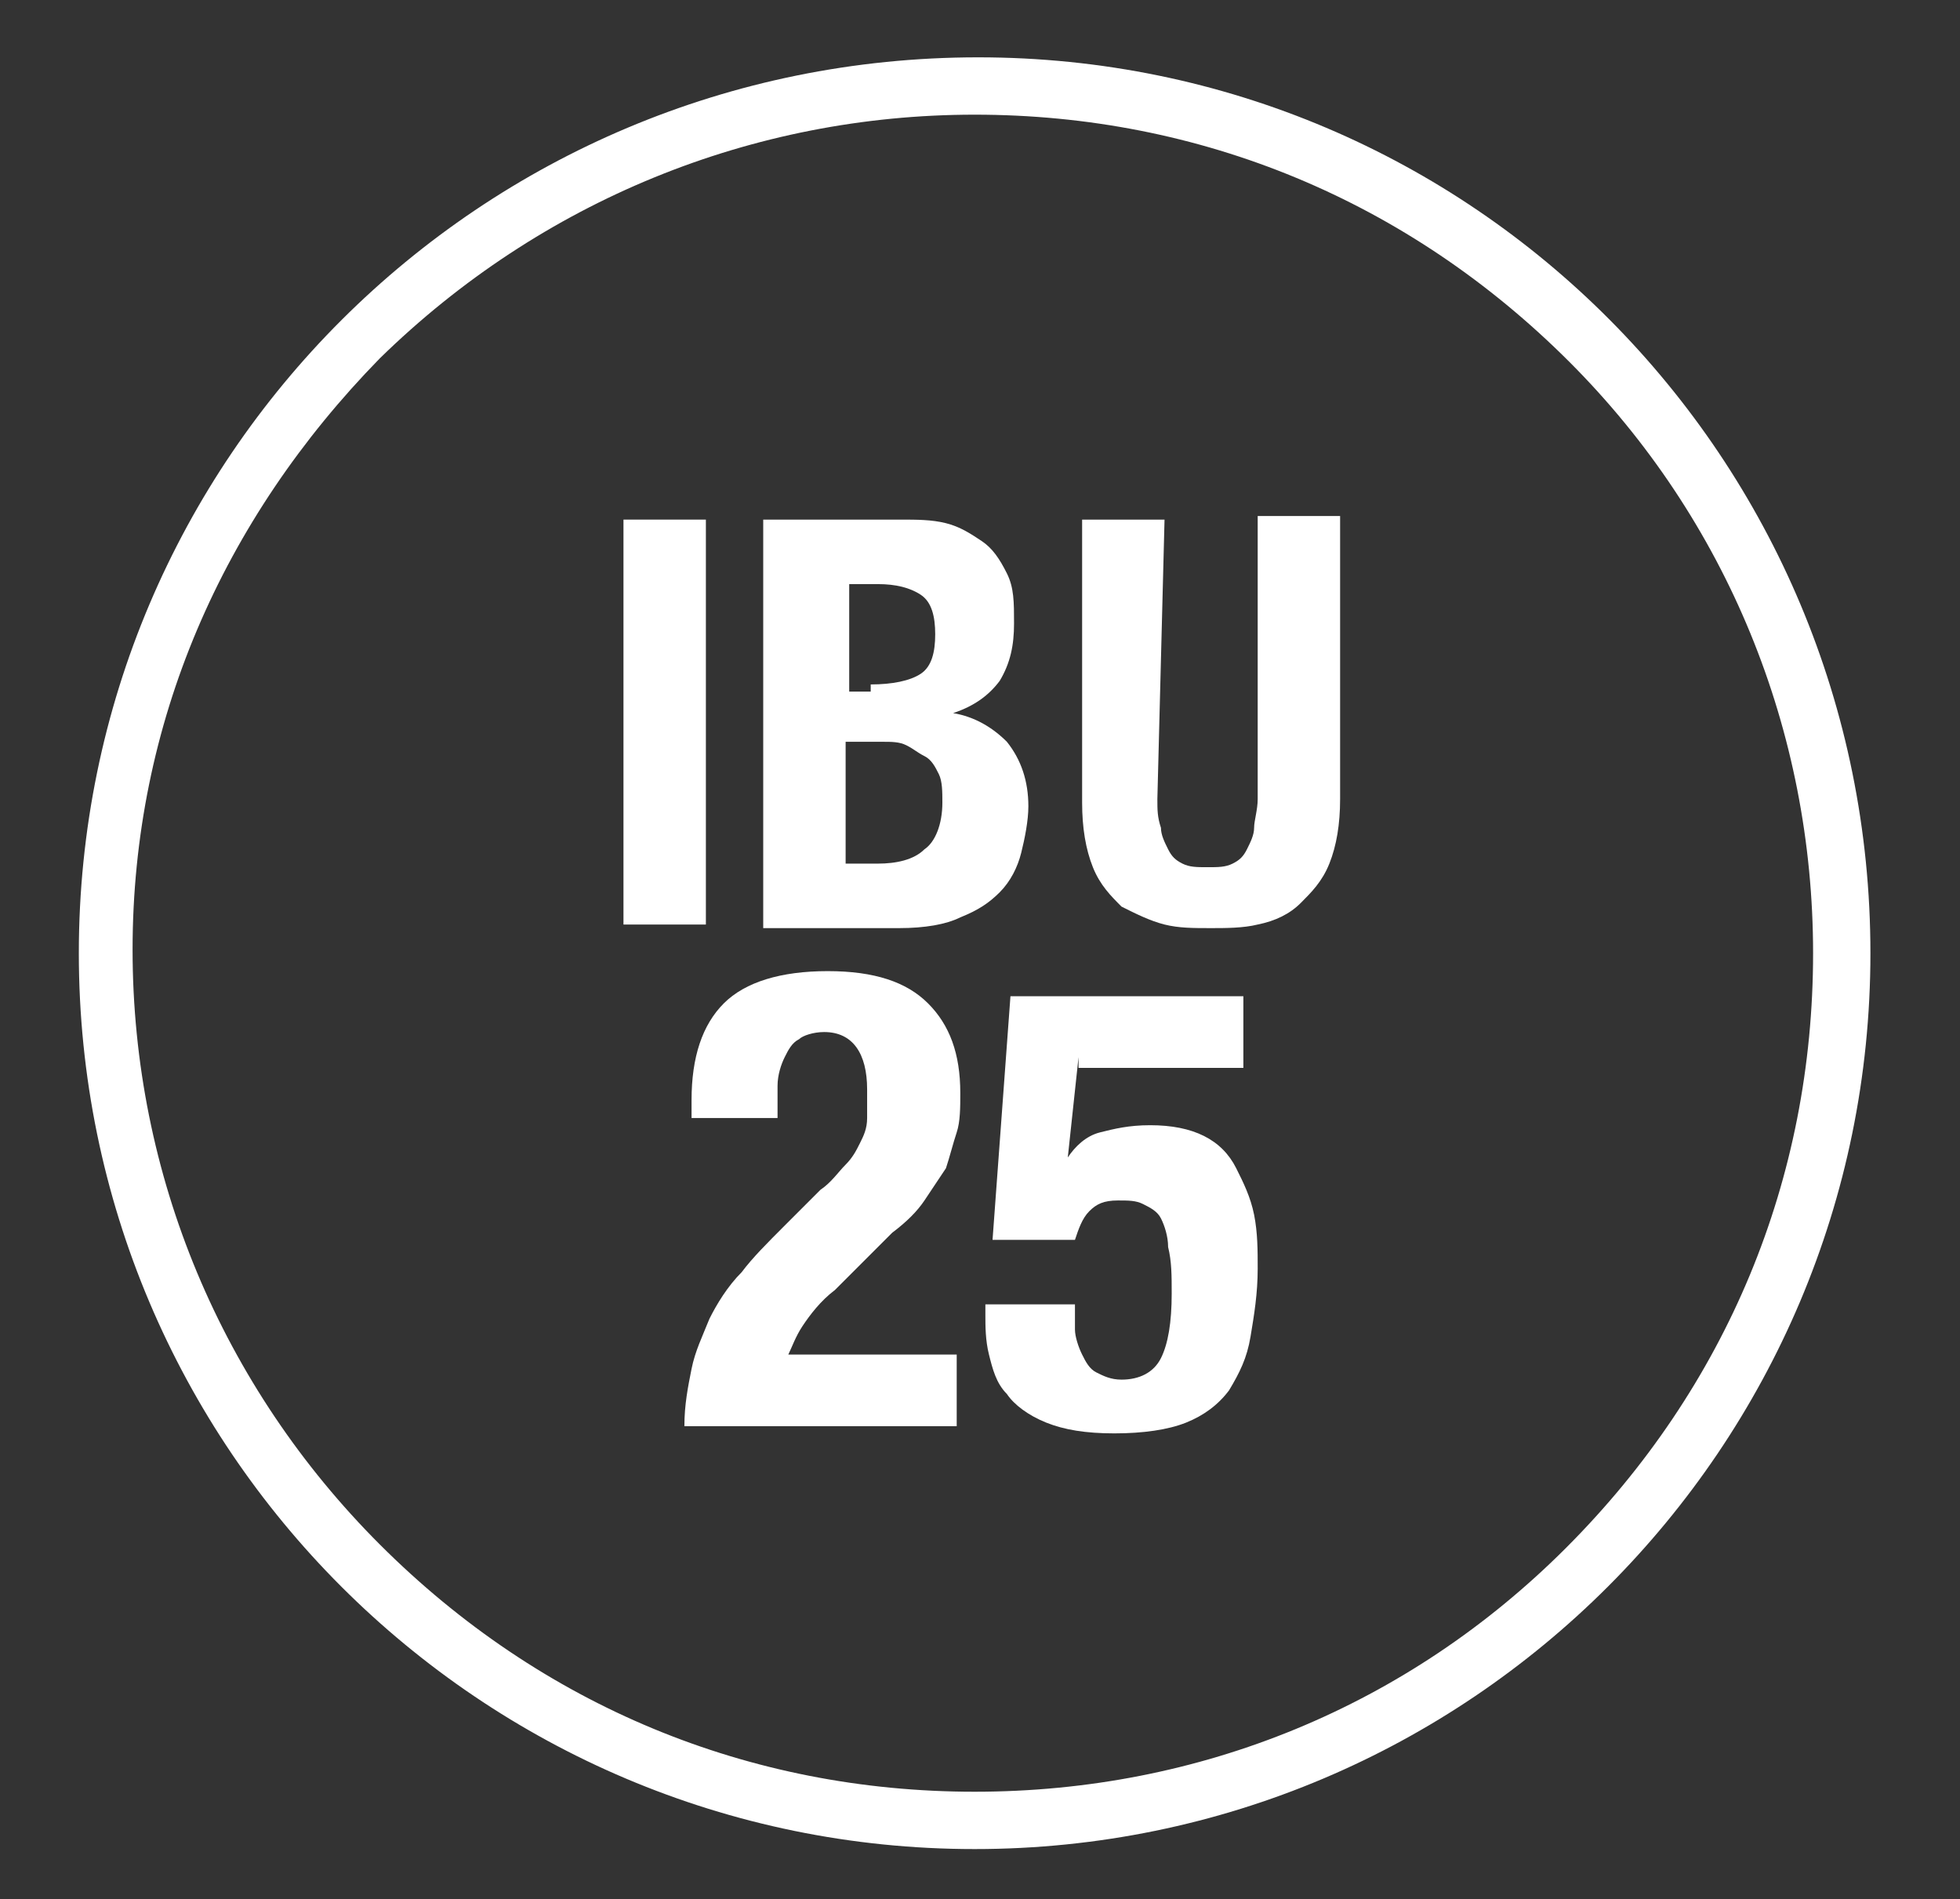 <?xml version="1.0" encoding="utf-8"?>
<!-- Generator: Adobe Illustrator 24.2.0, SVG Export Plug-In . SVG Version: 6.00 Build 0)  -->
<svg version="1.1" id="Laag_1" xmlns="http://www.w3.org/2000/svg" xmlns:xlink="http://www.w3.org/1999/xlink" x="0px" y="0px"
	 viewBox="0 0 54.7 53" style="enable-background:new 0 0 54.7 53;" xml:space="preserve">
<rect x="0" y="0" width="54.7" height="53" fill="#333333" stroke="none"/>
<style type="text/css">
	.st0{fill:#FFFFFF;}
</style>
<g>
	<g>
		<path class="st0" d="M19.1,39.8c0-0.6,0.1-1.1,0.2-1.6c0.1-0.5,0.3-0.9,0.5-1.4c0.2-0.4,0.5-0.9,0.9-1.3c0.3-0.4,0.7-0.8,1.2-1.3
			l1-1c0.3-0.2,0.5-0.5,0.7-0.7c0.2-0.2,0.3-0.4,0.4-0.6c0.1-0.2,0.2-0.4,0.2-0.7c0-0.2,0-0.5,0-0.8c0-1-0.4-1.6-1.2-1.6
			c-0.3,0-0.6,0.1-0.7,0.2c-0.2,0.1-0.3,0.3-0.4,0.5c-0.1,0.2-0.2,0.5-0.2,0.8c0,0.3,0,0.6,0,0.9h-2.4v-0.5c0-1.2,0.3-2.1,0.9-2.7
			s1.6-0.9,2.9-0.9c1.3,0,2.2,0.3,2.8,0.9c0.6,0.6,0.9,1.4,0.9,2.5c0,0.4,0,0.8-0.1,1.1c-0.1,0.3-0.2,0.7-0.3,1
			c-0.2,0.3-0.4,0.6-0.6,0.9c-0.2,0.3-0.5,0.6-0.9,0.9L23.3,36c-0.4,0.3-0.7,0.7-0.9,1s-0.3,0.6-0.4,0.8h4.7v2H19.1z"/>
		<path class="st0" d="M30.1,29.5l-0.3,2.8h0c0.2-0.3,0.5-0.6,0.9-0.7c0.4-0.1,0.8-0.2,1.4-0.2c0.6,0,1.1,0.1,1.5,0.3
			c0.4,0.2,0.7,0.5,0.9,0.9c0.2,0.4,0.4,0.8,0.5,1.3c0.1,0.5,0.1,1,0.1,1.5c0,0.7-0.1,1.3-0.2,1.9c-0.1,0.6-0.3,1-0.6,1.5
			c-0.3,0.4-0.7,0.7-1.2,0.9c-0.5,0.2-1.2,0.3-2,0.3c-0.8,0-1.4-0.1-1.9-0.3c-0.5-0.2-0.9-0.5-1.1-0.8c-0.3-0.3-0.4-0.7-0.5-1.1
			c-0.1-0.4-0.1-0.8-0.1-1.1v-0.3H30c0,0.2,0,0.4,0,0.7c0,0.2,0.1,0.5,0.2,0.7c0.1,0.2,0.2,0.4,0.4,0.5c0.2,0.1,0.4,0.2,0.7,0.2
			c0.5,0,0.9-0.2,1.1-0.6c0.2-0.4,0.3-1,0.3-1.8c0-0.5,0-0.9-0.1-1.3c0-0.3-0.1-0.6-0.2-0.8c-0.1-0.2-0.3-0.3-0.5-0.4
			c-0.2-0.1-0.4-0.1-0.7-0.1c-0.4,0-0.6,0.1-0.8,0.3c-0.2,0.2-0.3,0.5-0.4,0.8h-2.3l0.5-6.8h6.5v2H30.1z"/>
	</g>
	<g>
		<path class="st0" d="M17.4,14.5h2.3v11.3h-2.3V14.5z"/>
		<path class="st0" d="M25.1,14.5c0.5,0,0.9,0,1.3,0.1c0.4,0.1,0.7,0.3,1,0.5c0.3,0.2,0.5,0.5,0.7,0.9c0.2,0.4,0.2,0.8,0.2,1.4
			c0,0.6-0.1,1.1-0.4,1.6c-0.3,0.4-0.7,0.7-1.3,0.9v0c0.6,0.1,1.1,0.4,1.5,0.8c0.4,0.5,0.6,1.1,0.6,1.8c0,0.4-0.1,0.9-0.2,1.3
			c-0.1,0.4-0.3,0.8-0.6,1.1c-0.3,0.3-0.6,0.5-1.1,0.7c-0.4,0.2-1,0.3-1.7,0.3h-3.8V14.5H25.1z M24.3,19.1c0.6,0,1.1-0.1,1.4-0.3
			c0.3-0.2,0.4-0.6,0.4-1.1s-0.1-0.9-0.4-1.1c-0.3-0.2-0.7-0.3-1.2-0.3h-0.8v3H24.3z M24.5,24.1c0.5,0,1-0.1,1.3-0.4
			c0.3-0.2,0.5-0.7,0.5-1.3c0-0.3,0-0.6-0.1-0.8c-0.1-0.2-0.2-0.4-0.4-0.5c-0.2-0.1-0.3-0.2-0.5-0.3c-0.2-0.1-0.4-0.1-0.7-0.1h-1
			v3.4H24.5z"/>
		<path class="st0" d="M32.3,22.3c0,0.3,0,0.5,0.1,0.8c0,0.2,0.1,0.4,0.2,0.6c0.1,0.2,0.2,0.3,0.4,0.4c0.2,0.1,0.4,0.1,0.7,0.1
			c0.3,0,0.5,0,0.7-0.1c0.2-0.1,0.3-0.2,0.4-0.4c0.1-0.2,0.2-0.4,0.2-0.6c0-0.2,0.1-0.5,0.1-0.8l0-7.9h2.3v7.9
			c0,0.7-0.1,1.3-0.3,1.8c-0.2,0.5-0.5,0.8-0.8,1.1c-0.3,0.3-0.7,0.5-1.2,0.6c-0.4,0.1-0.9,0.1-1.3,0.1c-0.5,0-0.9,0-1.3-0.1
			c-0.4-0.1-0.8-0.3-1.2-0.5c-0.3-0.3-0.6-0.6-0.8-1.1c-0.2-0.5-0.3-1.1-0.3-1.8v-7.9h2.3L32.3,22.3z"/>
	</g>
	<path class="st0" d="M27.3,1.6C27.3,1.6,27.3,1.6,27.3,1.6C27.2,1.6,27.2,1.6,27.3,1.6c-13.9,0-25.1,11.2-25.1,25s11.2,25,25,25
		c0,0,0,0,0,0c0,0,0,0,0,0c13.8,0,25-11.2,25-25S41.1,1.6,27.3,1.6z M50.6,26.6c0,6.3-2.4,12.1-6.9,16.6C39.3,47.6,33.5,50,27.2,50
		c-6.3,0-12.1-2.4-16.6-6.9c-4.4-4.4-6.9-10.3-6.9-16.6S6.2,14.5,10.6,10C15.1,5.6,21,3.2,27.2,3.2c6.3,0,12.1,2.4,16.6,6.9
		C48.2,14.5,50.6,20.4,50.6,26.6z"/>
</g>
</svg>

